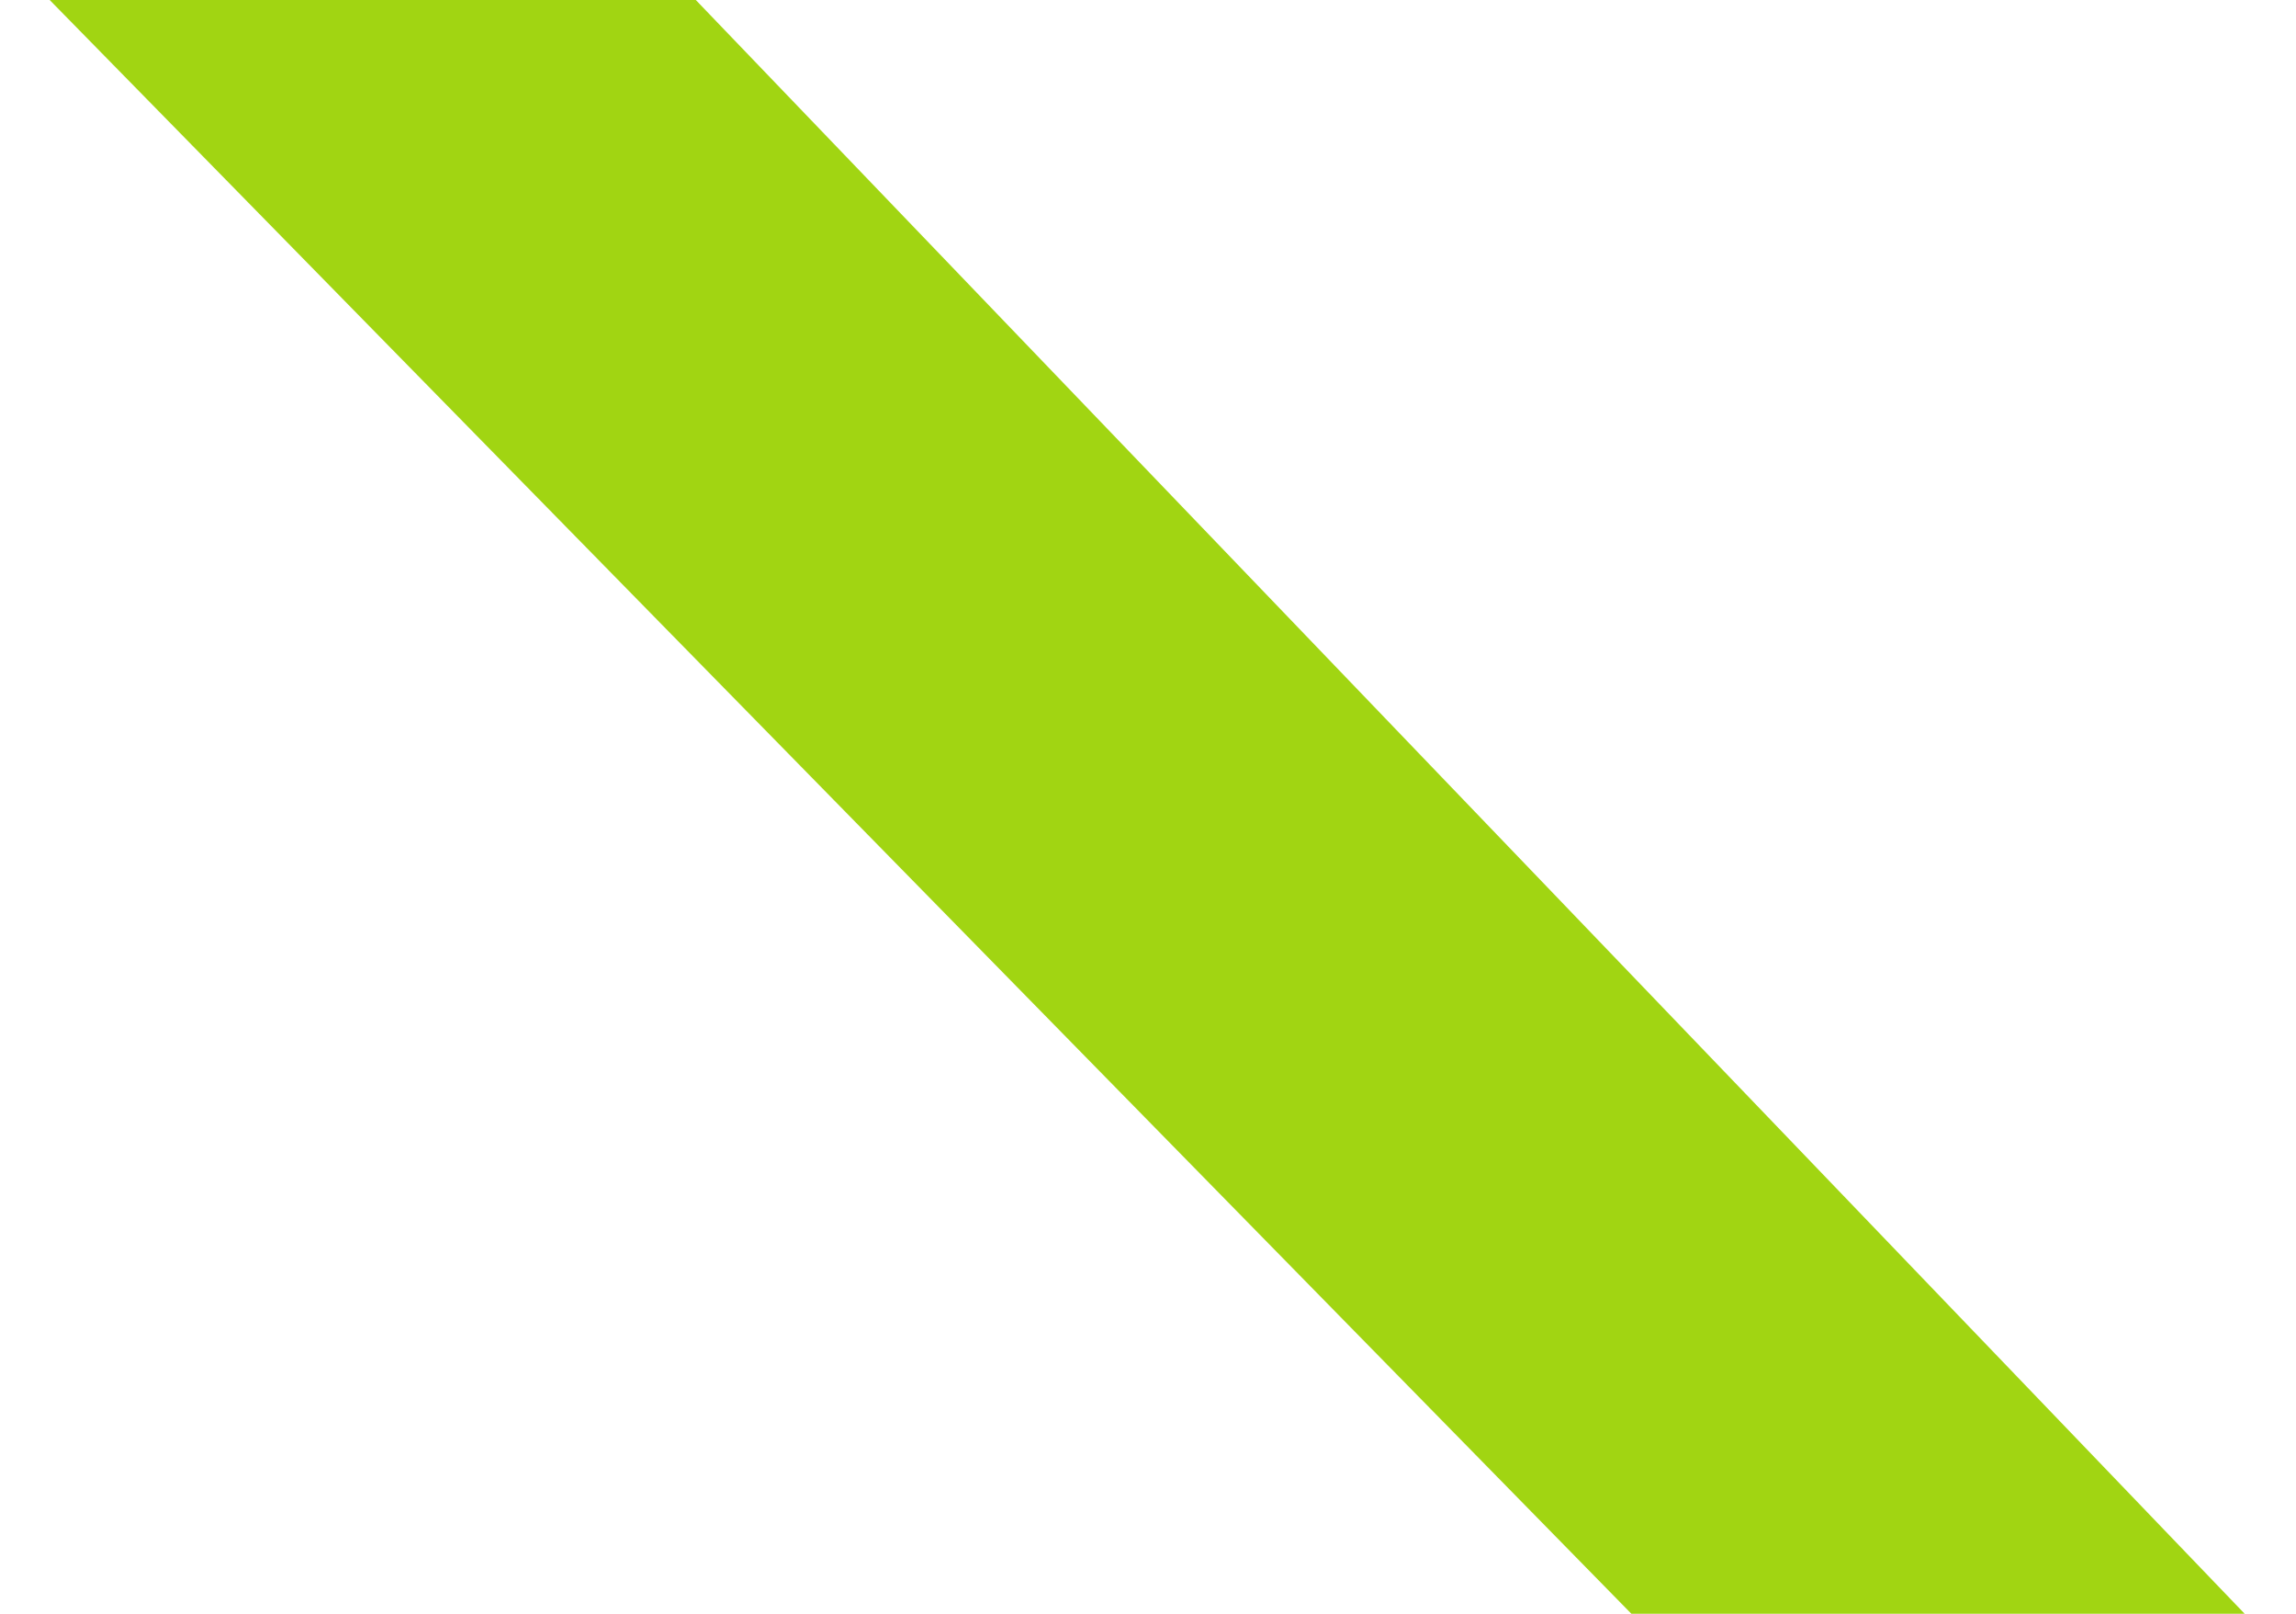 <?xml version="1.0" encoding="UTF-8"?> <svg xmlns="http://www.w3.org/2000/svg" width="37" height="26" viewBox="0 0 37 26" fill="none"> <path d="M1.991 0.5L26.5 25.5H35L11 0.5H1.991Z" fill="#A1D512" stroke="#A1D512"></path> </svg> 